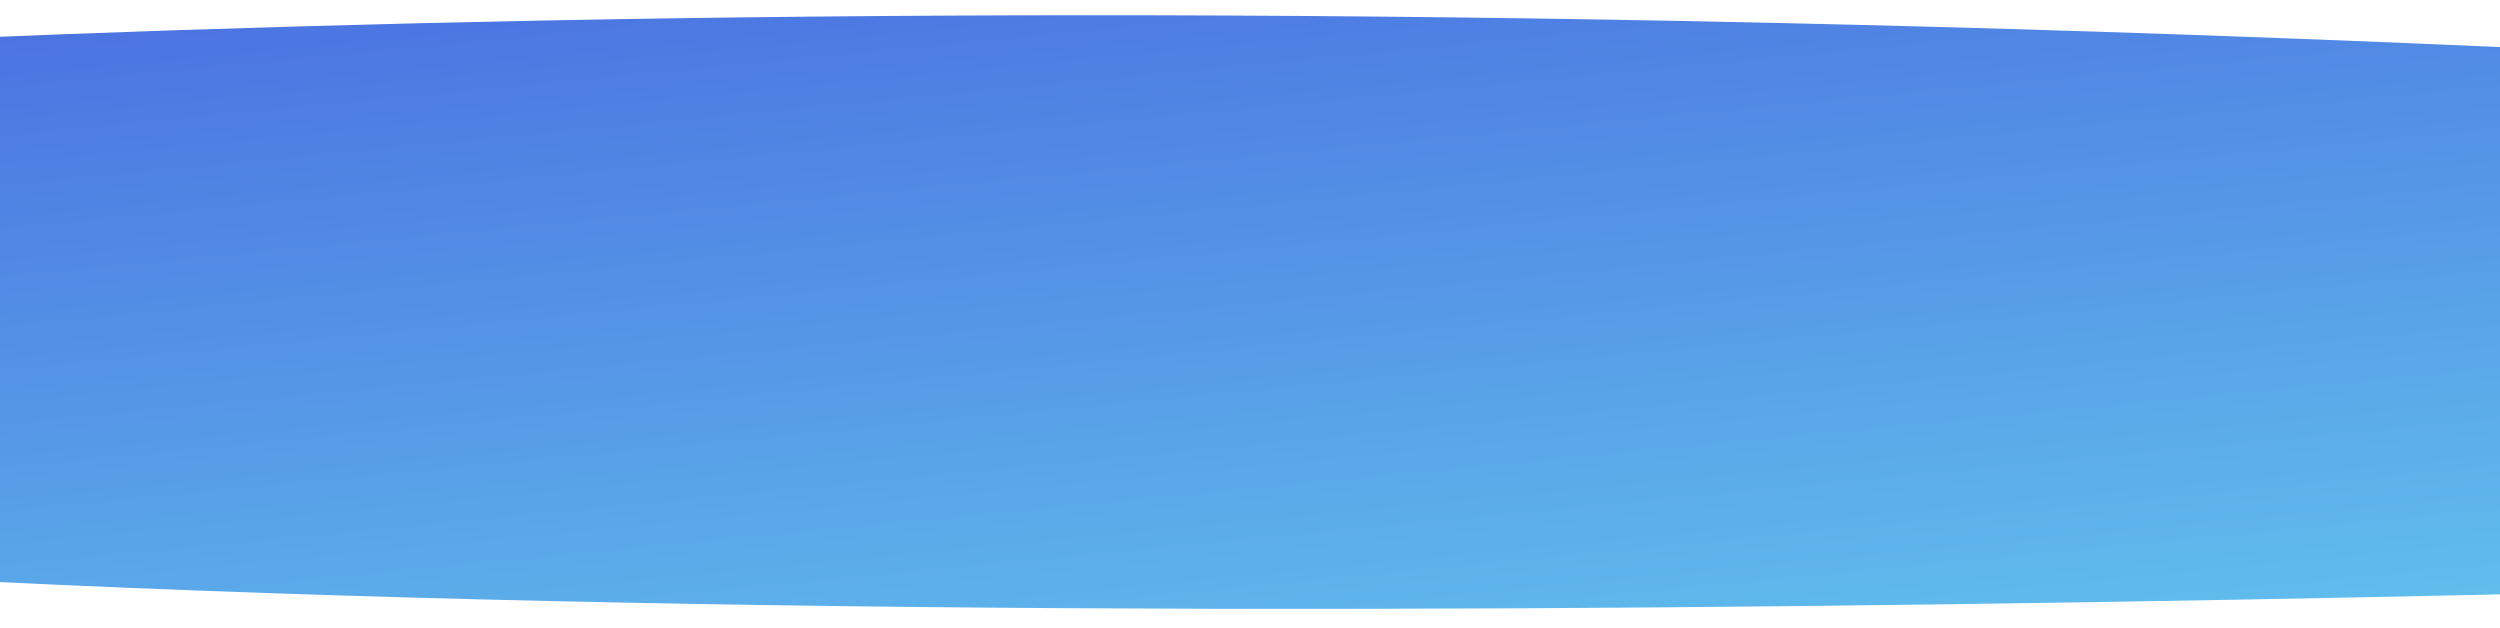 <?xml version="1.0" encoding="UTF-8"?> <svg xmlns="http://www.w3.org/2000/svg" width="1920" height="482" viewBox="0 0 1920 482" fill="none"> <path d="M2792.67 432.207C1948.58 458.789 390.691 507.144 -532.142 407.664L-616.927 63.714C30.967 14.719 1180.6 -33.611 2795.2 88.901L2792.67 432.207Z" fill="url(#paint0_linear)"></path> <defs> <linearGradient id="paint0_linear" x1="2620.17" y1="444.328" x2="2549.96" y2="-283.111" gradientUnits="userSpaceOnUse"> <stop stop-color="#62C4ED"></stop> <stop offset="1" stop-color="#496CE0"></stop> </linearGradient> </defs> </svg> 
